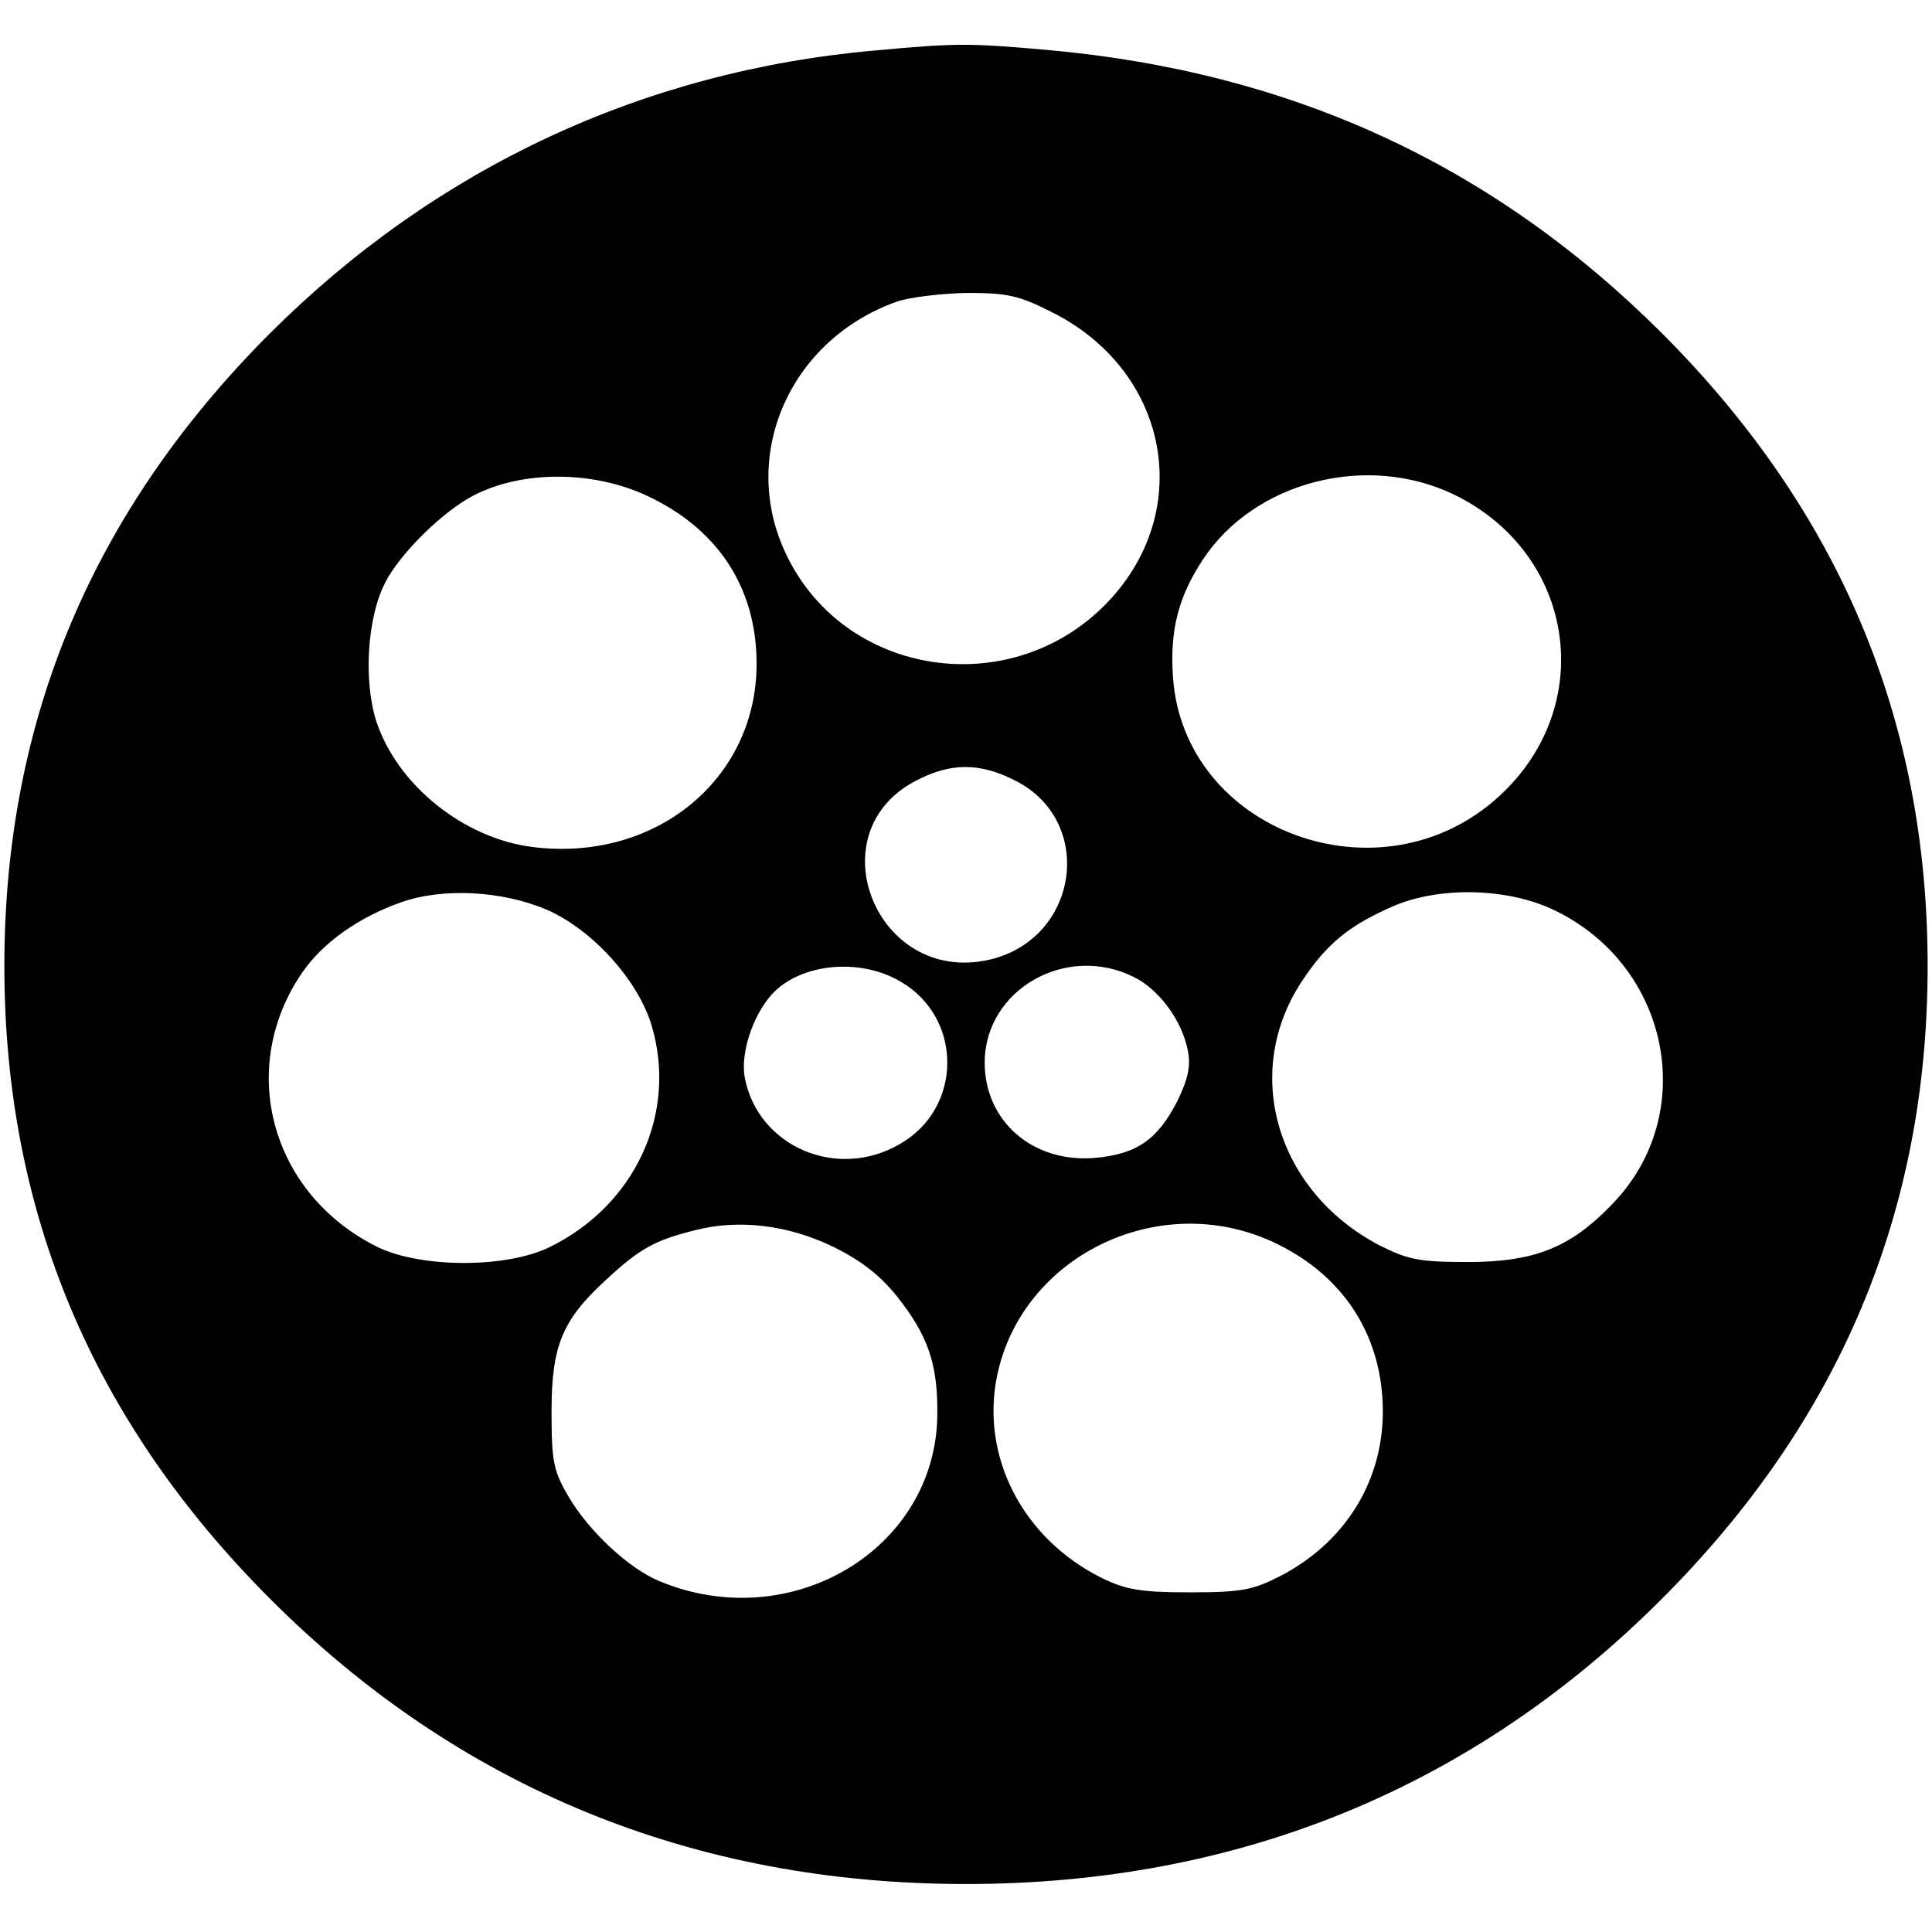 <?xml version="1.0" standalone="no"?>
<!DOCTYPE svg PUBLIC "-//W3C//DTD SVG 20010904//EN"
 "http://www.w3.org/TR/2001/REC-SVG-20010904/DTD/svg10.dtd">
<svg version="1.0" xmlns="http://www.w3.org/2000/svg"
 width="310pt" height="310pt" viewBox="0 0 310 310"
 preserveAspectRatio="xMidYMid meet">
<g transform="translate(0,310) scale(0.1,-0.1)"
fill="#000000" stroke="none">
<path d="M1404 3019 c-373 -33 -705 -189 -970 -453 -286 -286 -427 -622 -427
-1016 0 -394 141 -730 427 -1016 303 -303 679 -457 1116 -457 437 0 813 154
1116 457 286 286 427 622 427 1016 0 394 -141 730 -427 1016 -271 270 -594
419 -987 454 -126 11 -144 11 -275 -1z m284 -420 c184 -92 229 -310 96 -458
-154 -171 -434 -130 -526 77 -70 157 12 338 181 398 20 7 70 13 112 14 65 0
84 -4 137 -31z m-653 -293 c116 -53 179 -148 179 -271 0 -186 -163 -319 -360
-294 -110 14 -216 99 -250 201 -21 65 -15 167 14 223 23 46 93 115 142 140 77
40 189 40 275 1z m1299 0 c194 -95 230 -339 71 -484 -189 -173 -507 -56 -523
193 -5 74 9 128 48 187 83 126 264 172 404 104z m-708 -457 c133 -64 106 -256
-39 -289 -182 -41 -280 207 -114 289 53 27 99 27 153 0z m-748 -209 c73 -32
147 -114 168 -187 41 -140 -27 -287 -164 -354 -69 -34 -206 -34 -276 0 -172
85 -227 288 -120 442 32 46 89 87 157 111 67 24 163 19 235 -12z m1615 0 c187
-89 234 -328 94 -472 -67 -70 -125 -93 -232 -93 -79 0 -96 4 -142 27 -167 88
-222 281 -121 428 39 58 76 87 146 117 74 31 182 28 255 -7z m-1048 -115 c100
-58 100 -202 0 -260 -101 -60 -229 -5 -250 106 -7 38 12 98 43 133 45 50 141
60 207 21z m375 7 c40 -20 77 -70 86 -118 5 -25 0 -46 -17 -81 -32 -62 -65
-85 -133 -91 -99 -8 -176 59 -176 153 0 117 131 192 240 137z m-482 -433 c44
-22 74 -45 102 -80 49 -62 65 -108 64 -189 -2 -216 -235 -355 -446 -267 -49
20 -114 81 -146 136 -24 41 -27 56 -27 136 0 106 17 147 88 212 54 50 78 63
142 79 70 18 149 9 223 -27z m705 8 c105 -49 167 -137 175 -248 9 -122 -52
-229 -162 -287 -45 -23 -62 -27 -146 -27 -79 0 -103 4 -142 23 -127 63 -195
195 -168 325 40 192 260 299 443 214z"/>
</g>
</svg>
